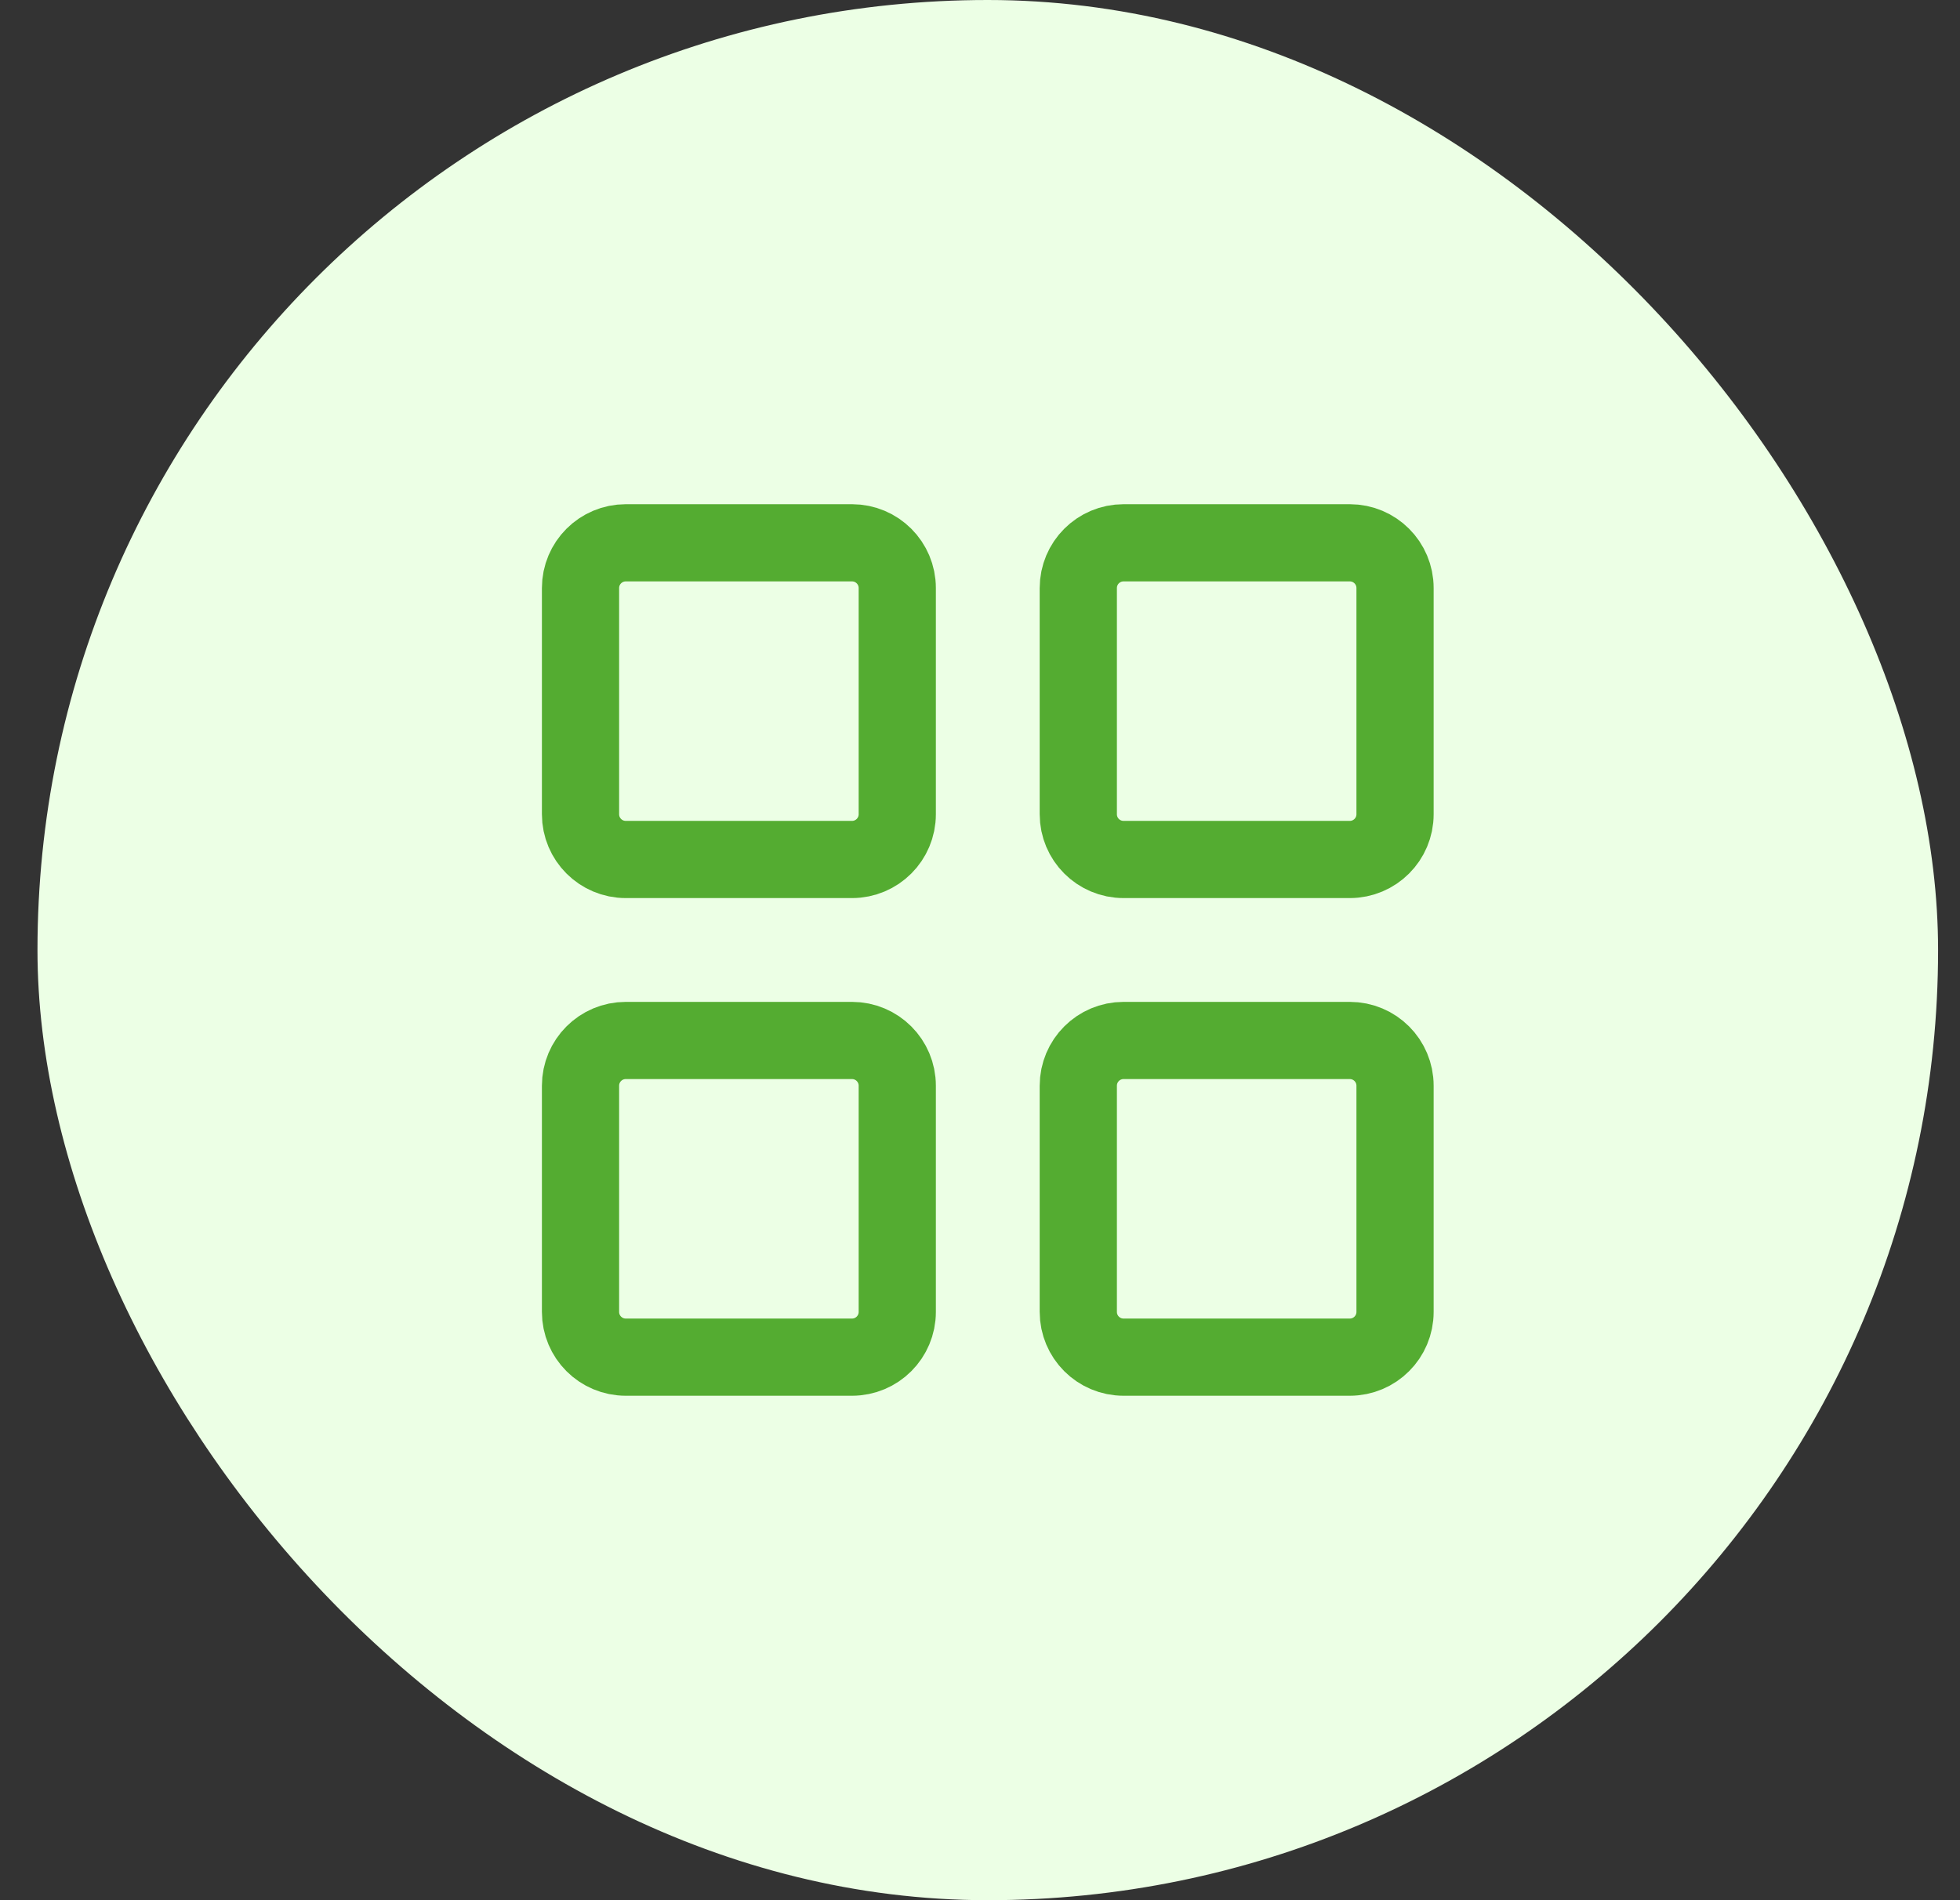 <svg width="33" height="32" viewBox="0 0 33 32" fill="none" xmlns="http://www.w3.org/2000/svg">
<rect x="0" y="0" width="33" height="32" fill="#333333" stroke="none"/>
<rect x="0.631" width="32" height="32" rx="16" fill="#ECFFE5"/>
<path d="M14.345 9.141H10.536C10.115 9.141 9.774 9.482 9.774 9.903V13.712C9.774 14.133 10.115 14.474 10.536 14.474H14.345C14.766 14.474 15.107 14.133 15.107 13.712V9.903C15.107 9.482 14.766 9.141 14.345 9.141Z" stroke="#54AC31" stroke-width="1.3" stroke-linecap="round" stroke-linejoin="round"/>
<path d="M22.726 9.141H18.917C18.496 9.141 18.155 9.482 18.155 9.903V13.712C18.155 14.133 18.496 14.474 18.917 14.474H22.726C23.147 14.474 23.488 14.133 23.488 13.712V9.903C23.488 9.482 23.147 9.141 22.726 9.141Z" stroke="#54AC31" stroke-width="1.3" stroke-linecap="round" stroke-linejoin="round"/>
<path d="M22.726 17.522H18.917C18.496 17.522 18.155 17.863 18.155 18.284V22.093C18.155 22.514 18.496 22.855 18.917 22.855H22.726C23.147 22.855 23.488 22.514 23.488 22.093V18.284C23.488 17.863 23.147 17.522 22.726 17.522Z" stroke="#54AC31" stroke-width="1.3" stroke-linecap="round" stroke-linejoin="round"/>
<path d="M14.345 17.522H10.536C10.115 17.522 9.774 17.863 9.774 18.284V22.093C9.774 22.514 10.115 22.855 10.536 22.855H14.345C14.766 22.855 15.107 22.514 15.107 22.093V18.284C15.107 17.863 14.766 17.522 14.345 17.522Z" stroke="#54AC31" stroke-width="1.3" stroke-linecap="round" stroke-linejoin="round"/>
</svg>
